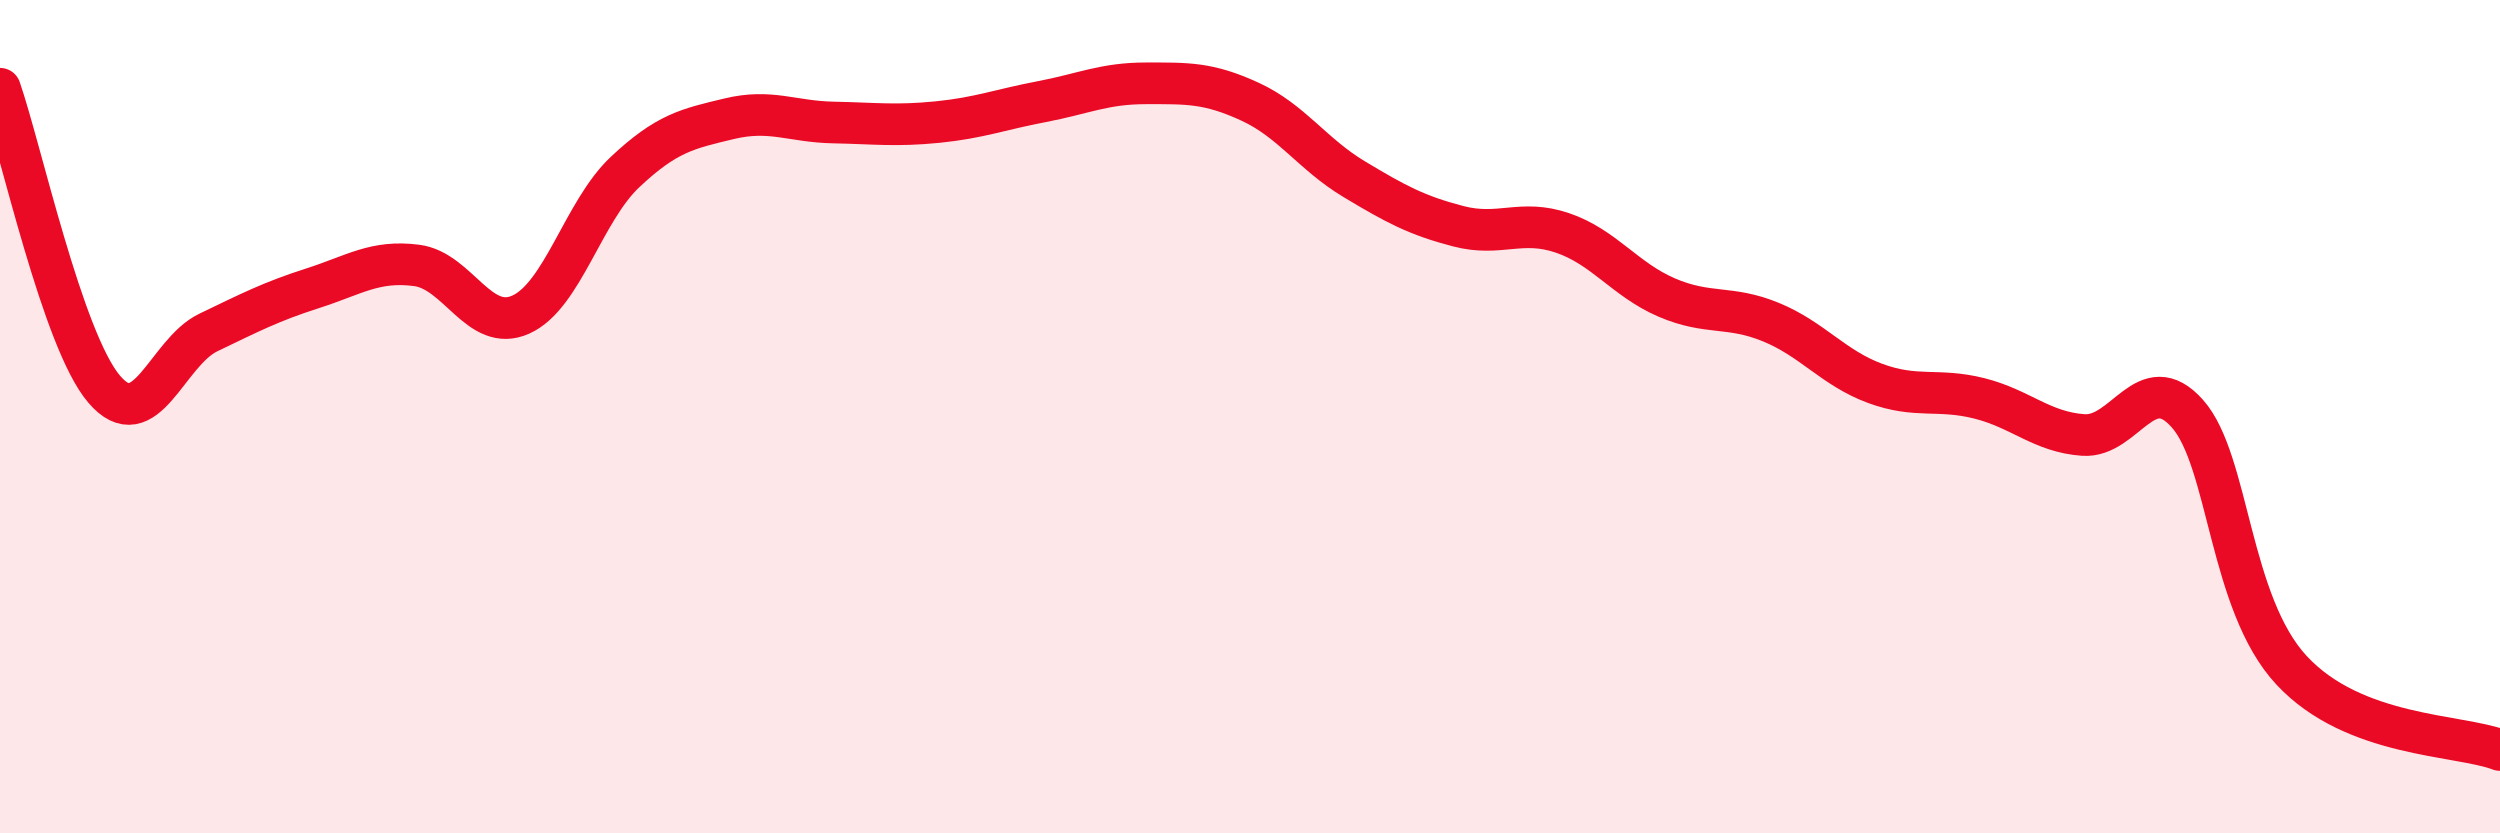 
    <svg width="60" height="20" viewBox="0 0 60 20" xmlns="http://www.w3.org/2000/svg">
      <path
        d="M 0,2.13 C 0.5,3.57 1.5,8.17 2.5,9.34 C 3.5,10.51 4,8.46 5,7.98 C 6,7.5 6.5,7.24 7.5,6.92 C 8.5,6.6 9,6.24 10,6.37 C 11,6.5 11.5,8 12.5,7.55 C 13.5,7.1 14,5.07 15,4.13 C 16,3.19 16.5,3.09 17.5,2.85 C 18.5,2.61 19,2.92 20,2.94 C 21,2.96 21.5,3.03 22.5,2.93 C 23.5,2.83 24,2.63 25,2.44 C 26,2.25 26.5,2 27.5,2 C 28.5,2 29,1.98 30,2.44 C 31,2.9 31.5,3.7 32.5,4.3 C 33.5,4.9 34,5.17 35,5.43 C 36,5.69 36.5,5.25 37.5,5.59 C 38.5,5.93 39,6.71 40,7.14 C 41,7.57 41.5,7.32 42.5,7.73 C 43.5,8.14 44,8.83 45,9.2 C 46,9.57 46.5,9.31 47.5,9.56 C 48.5,9.81 49,10.37 50,10.44 C 51,10.51 51.5,8.8 52.5,9.93 C 53.5,11.06 53.5,14.48 55,16.09 C 56.5,17.7 59,17.62 60,18L60 20L0 20Z"
        fill="#EB0A25"
        opacity="0.1"
        stroke-linecap="round"
        stroke-linejoin="round"
      />
      <path
        d="M 0,2.13 C 0.5,3.57 1.5,8.17 2.5,9.34 C 3.5,10.51 4,8.46 5,7.98 C 6,7.5 6.5,7.24 7.5,6.92 C 8.5,6.6 9,6.24 10,6.37 C 11,6.5 11.5,8 12.5,7.55 C 13.5,7.1 14,5.07 15,4.13 C 16,3.19 16.5,3.09 17.5,2.85 C 18.5,2.61 19,2.92 20,2.94 C 21,2.96 21.5,3.03 22.5,2.93 C 23.5,2.83 24,2.63 25,2.44 C 26,2.25 26.5,2 27.5,2 C 28.5,2 29,1.98 30,2.44 C 31,2.9 31.5,3.7 32.5,4.3 C 33.5,4.9 34,5.17 35,5.43 C 36,5.69 36.5,5.25 37.5,5.59 C 38.5,5.93 39,6.71 40,7.14 C 41,7.57 41.5,7.32 42.5,7.73 C 43.5,8.14 44,8.83 45,9.2 C 46,9.57 46.5,9.31 47.5,9.56 C 48.5,9.81 49,10.37 50,10.44 C 51,10.51 51.5,8.8 52.5,9.93 C 53.5,11.06 53.5,14.48 55,16.09 C 56.5,17.7 59,17.62 60,18"
        stroke="#EB0A25"
        stroke-width="1"
        fill="none"
        stroke-linecap="round"
        stroke-linejoin="round"
      />
    </svg>
  